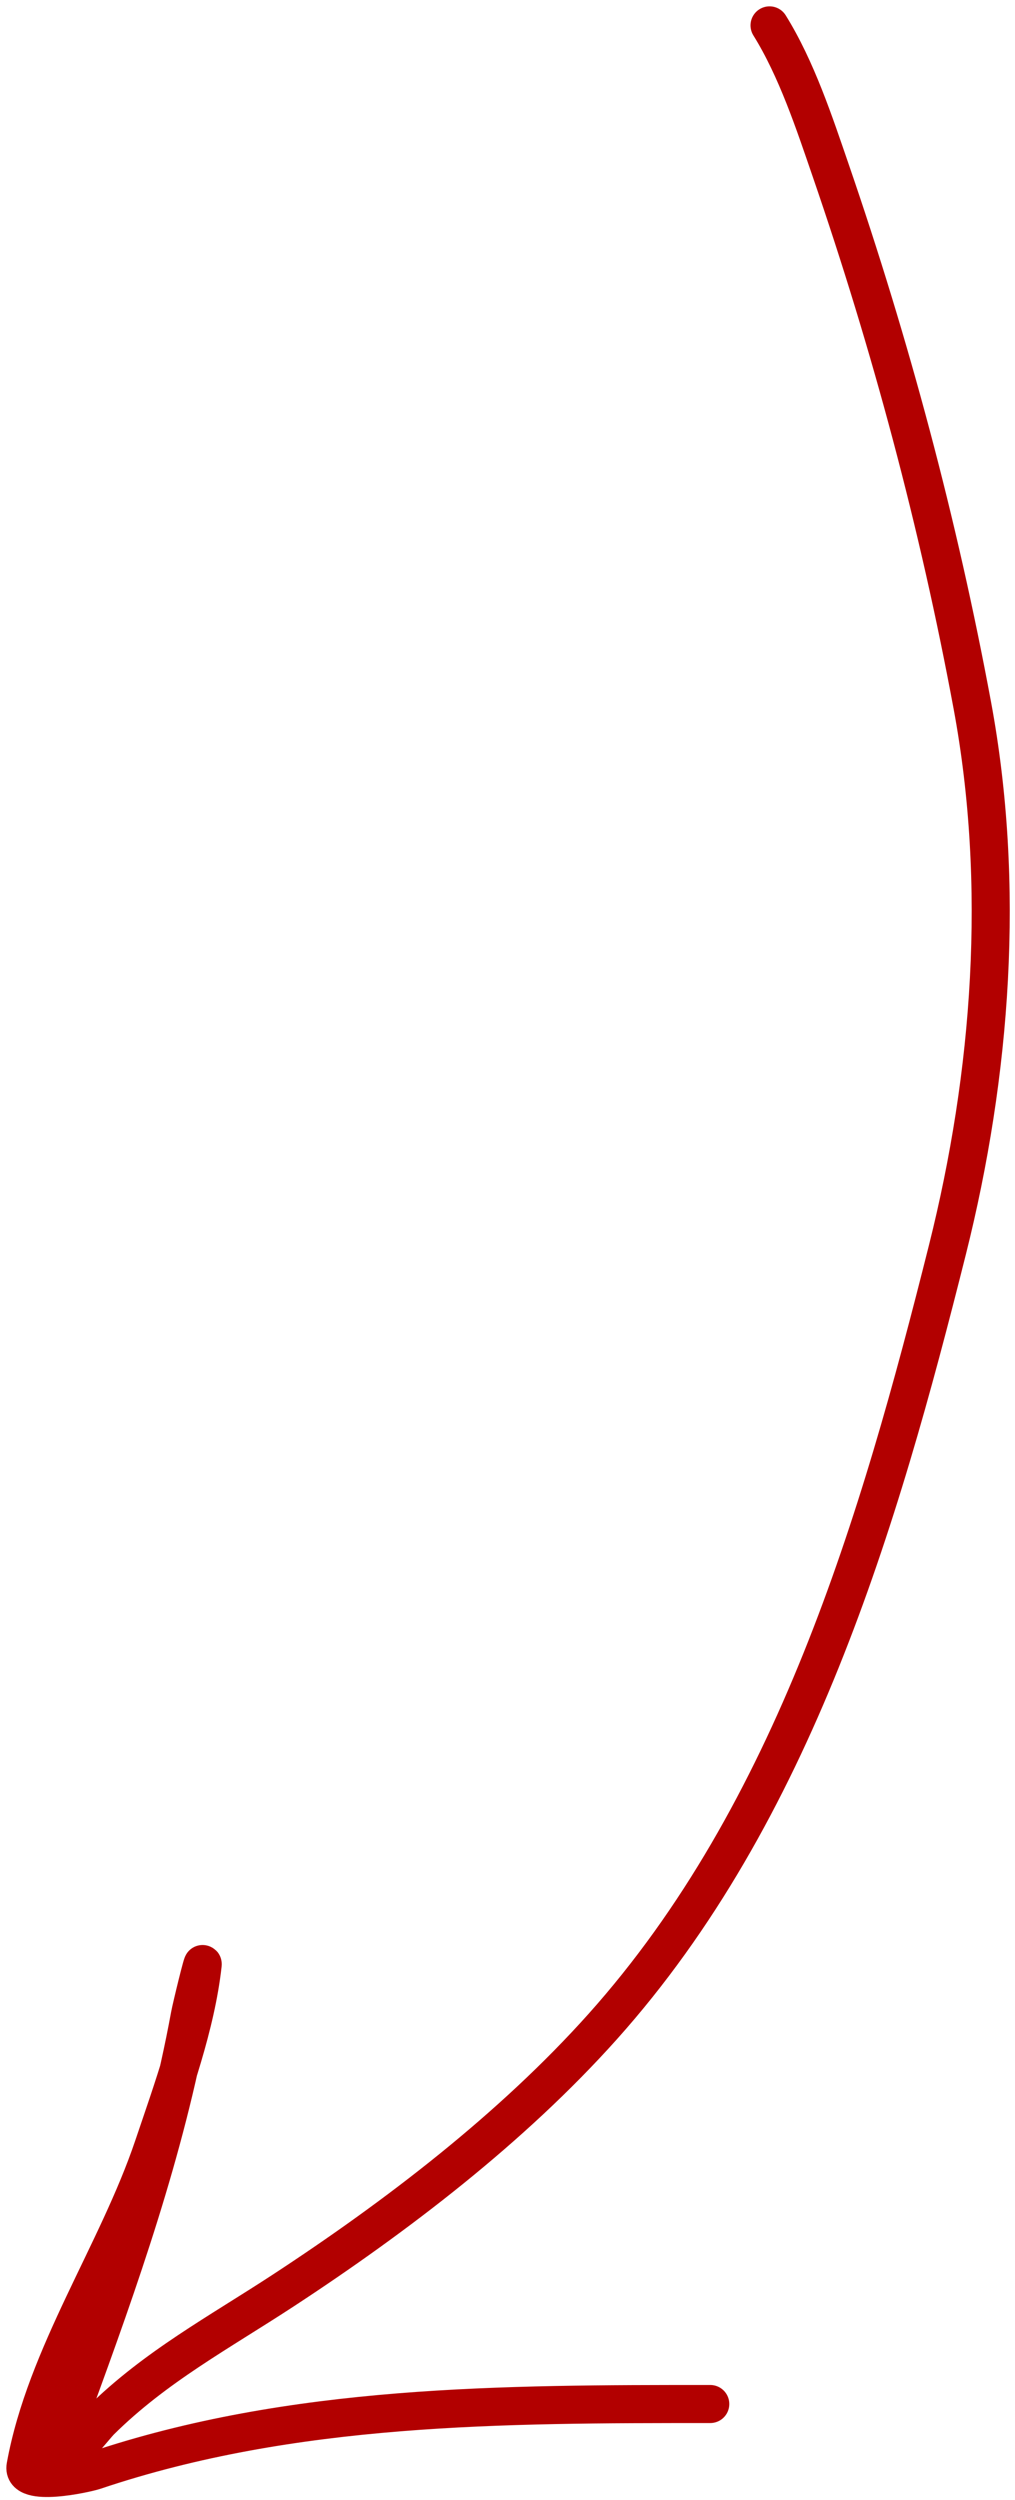 <?xml version="1.0" encoding="UTF-8"?> <svg xmlns="http://www.w3.org/2000/svg" width="80" height="197" viewBox="0 0 80 197" fill="none"><path d="M60.654 2C62.793 5.441 64.186 9.689 65.471 13.422C70.197 27.16 73.98 41.278 76.633 55.564C79.262 69.718 78.156 84.59 74.672 98.484C69.29 119.943 62.579 142.839 47.501 159.691C40.347 167.686 31.267 174.631 22.32 180.488C17.27 183.793 12.242 186.489 7.927 190.756C7.409 191.268 5.091 194.313 4.235 194.218C4.092 194.202 5.671 189.892 5.734 189.718C9.45 179.585 13.007 169.468 14.965 158.797C15.073 158.203 16.041 154.211 15.974 154.816C15.445 159.579 13.607 164.632 12.08 169.152C9.251 177.527 3.607 185.568 2.014 194.333C1.704 196.035 6.785 194.908 7.465 194.679C23.082 189.424 39.65 189.429 55.981 189.429" stroke="#B20000" stroke-width="3" stroke-linecap="round"></path></svg> 